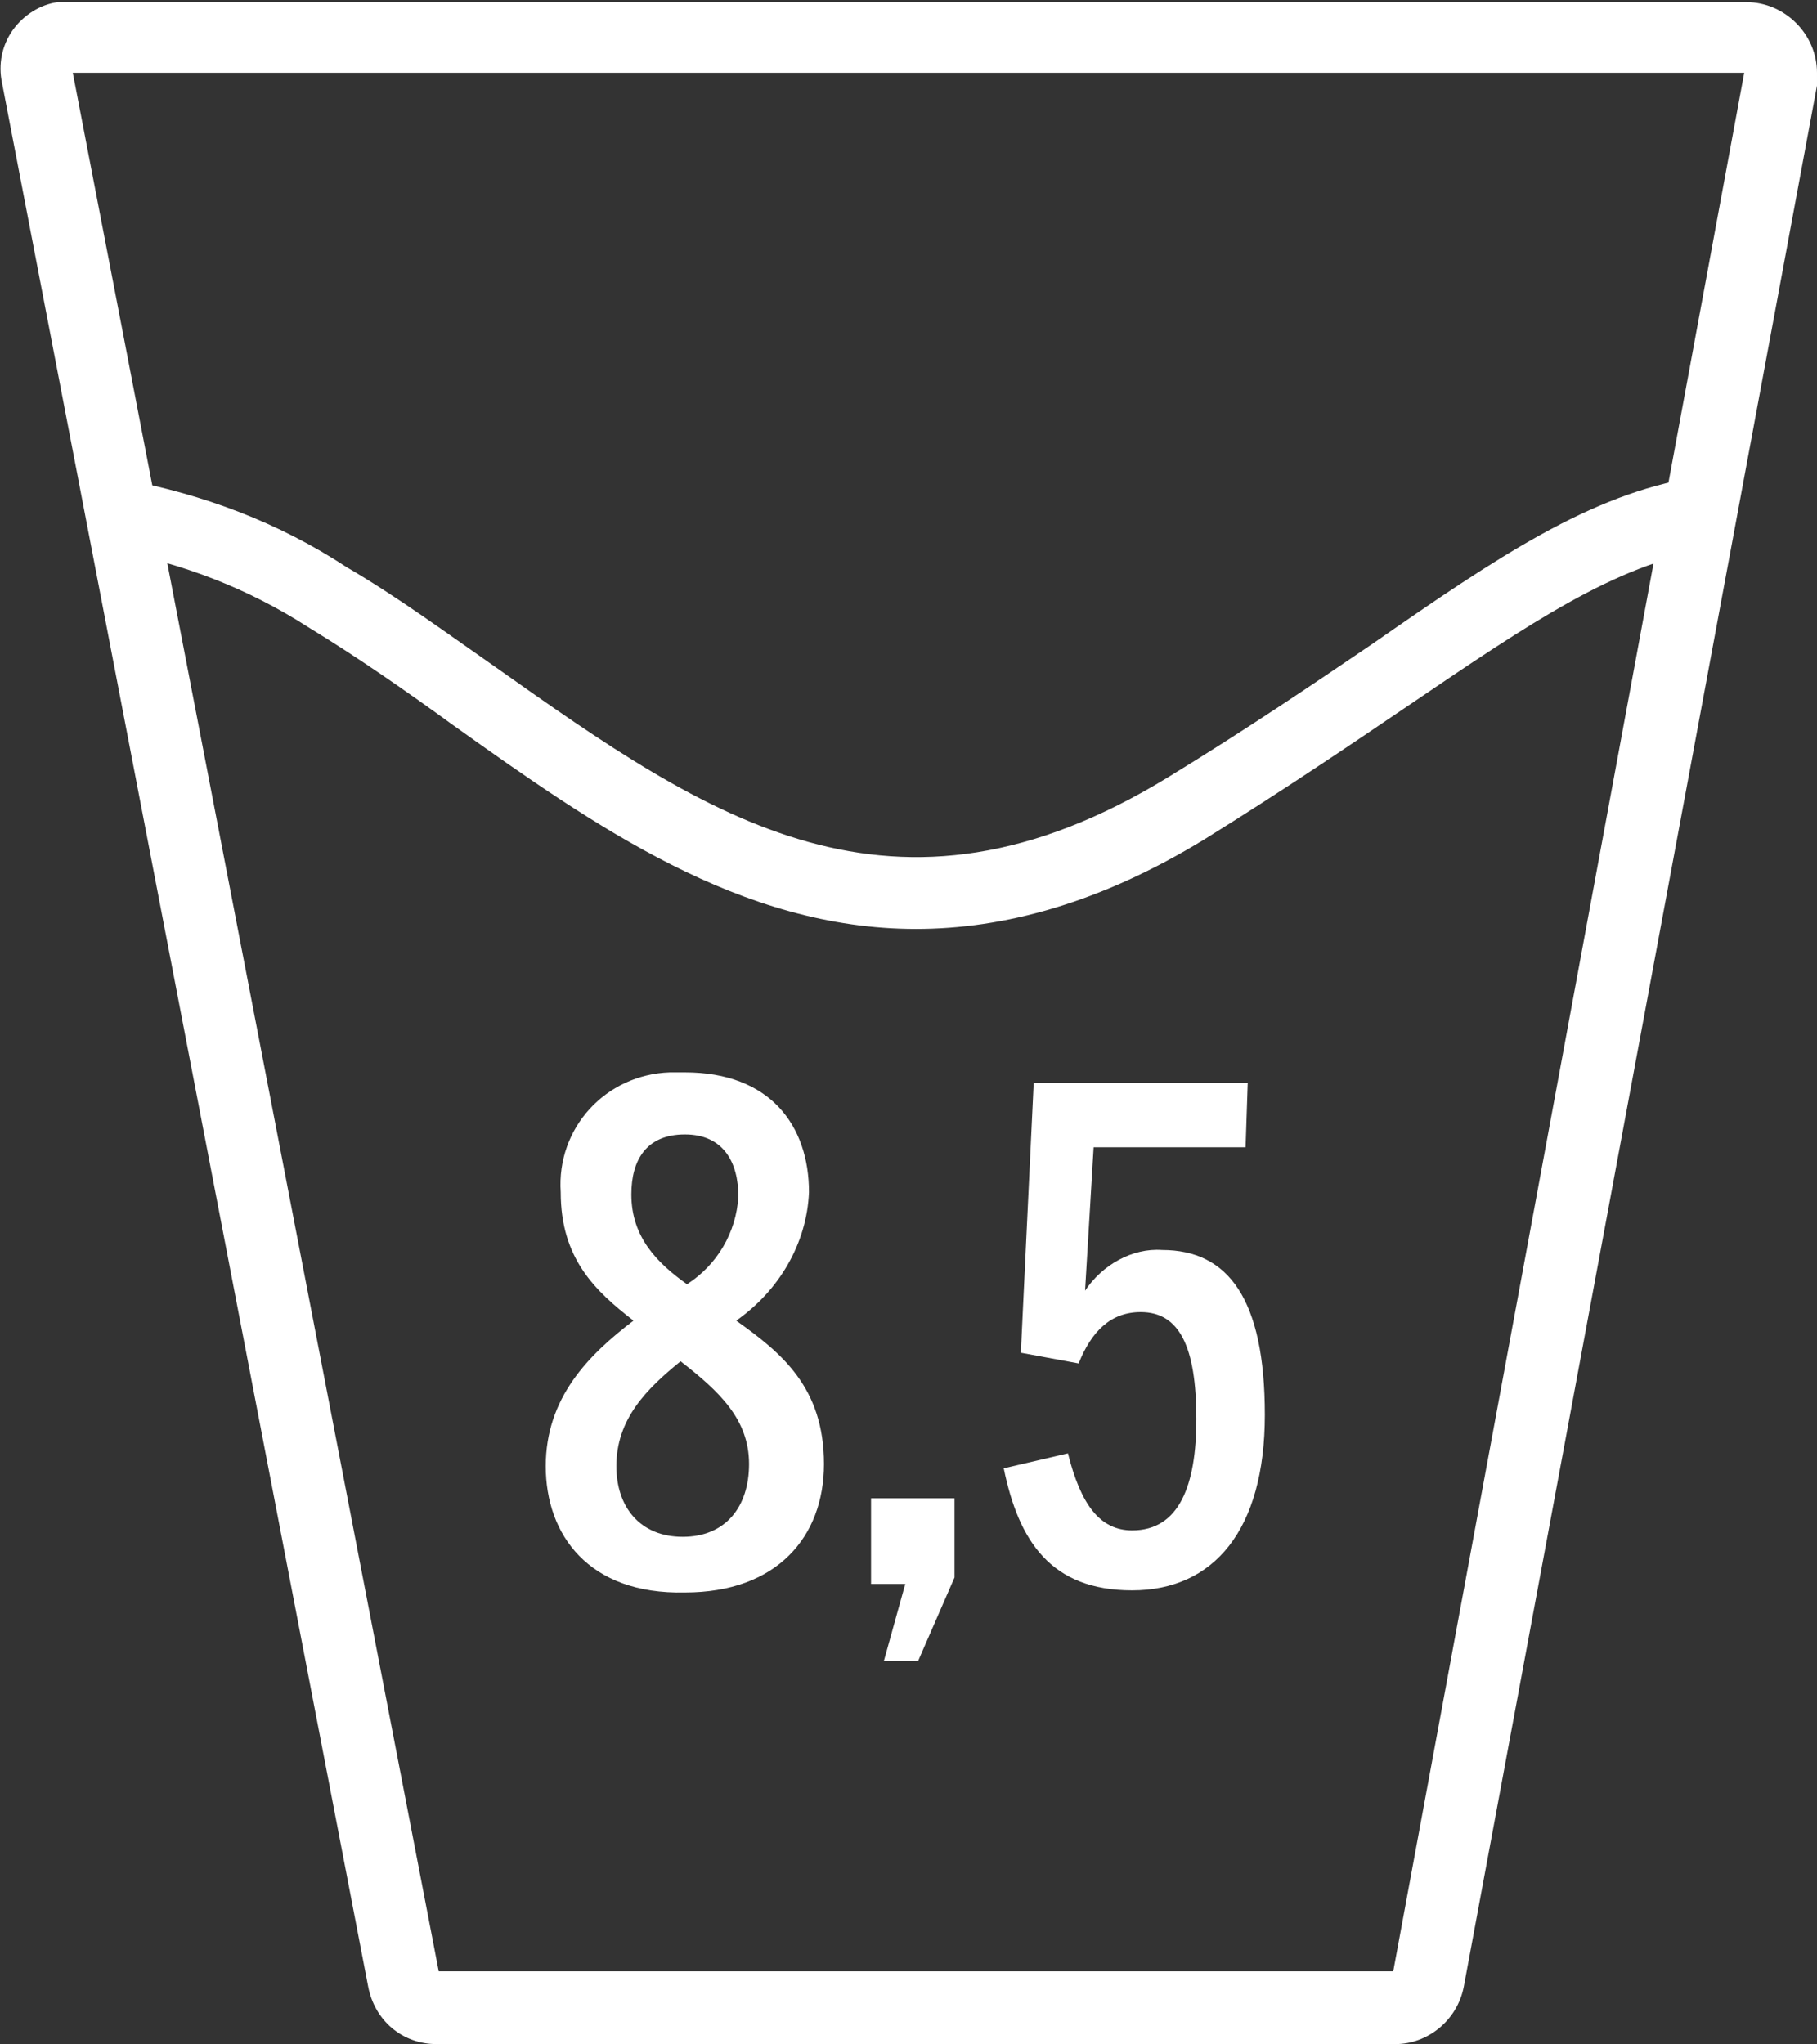 <?xml version="1.0" encoding="utf-8"?>
<!-- Generator: Adobe Illustrator 25.2.1, SVG Export Plug-In . SVG Version: 6.00 Build 0)  -->
<svg version="1.1" id="Capa_1" xmlns="http://www.w3.org/2000/svg" xmlns:xlink="http://www.w3.org/1999/xlink" x="0px" y="0px"
	 viewBox="0 0 84.9 95.5" style="enable-background:new 0 0 84.9 95.5;" xml:space="preserve">
<rect x="0" y="0" width="84.9" height="95.5" fill="#333333" stroke="none"/>
<style type="text/css">
	.st0{fill:#FFFFFF;}
</style>
<g>
	<path class="st0" d="M65.2,95.5H20.4c-1.6,0-2.9-1.1-3.2-2.7L0.1,3.9C-0.1,3,0.1,2.1,0.6,1.4c0.5-0.7,1.3-1.2,2.1-1.3
		c0.2,0,0.3,0,0.5,0h78.4c1.8,0,3.3,1.5,3.3,3.3c0,0.2,0,0.4,0,0.6L68.4,92.8C68.1,94.4,66.7,95.5,65.2,95.5z M20.5,92.1h44.6
		L81.5,3.4H3.4L20.5,92.1z"/>
</g>
<g>
	<path class="st0" d="M42.8,43.4c-8.2,0-15-4.8-21.6-9.5c-2.2-1.6-4.5-3.2-6.8-4.6c-2.8-1.8-5.9-3-9.2-3.6l0.6-3.3
		c3.7,0.7,7.2,2,10.4,4.1c2.4,1.4,4.7,3.1,7,4.7c9.9,7,18.5,13,31.4,5.1c3.6-2.2,6.7-4.3,9.5-6.2c5.9-4.1,10.2-7,15.1-7.8l0.5,3.4
		c-4.2,0.7-8.2,3.4-13.8,7.2c-2.8,1.9-5.9,4-9.6,6.3C51.4,42.2,46.9,43.4,42.8,43.4z"/>
</g>
<g>
	<path class="st0" d="M25.5,68.5c0-3.2,2-5.2,4.1-6.8c-1.8-1.4-3.4-2.9-3.4-6c-0.2-3,2.1-5.5,5.1-5.6c0.2,0,0.5,0,0.7,0
		c4,0,5.8,2.5,5.8,5.6c-0.1,2.4-1.4,4.6-3.4,6c2.1,1.5,4.1,3.1,4.1,6.7c0,3.4-2.2,6-6.5,6C27.5,74.5,25.5,71.7,25.5,68.5z M35,68.4
		c0-2.1-1.4-3.4-3.2-4.8c-1.6,1.3-3,2.7-3,4.9c0,1.9,1.1,3.3,3.1,3.3S35,70.4,35,68.4z M34.5,55.9c0-1.6-0.7-2.9-2.5-2.9
		s-2.5,1.2-2.5,2.8c0,2,1.2,3.2,2.6,4.2C33.5,59.1,34.4,57.6,34.5,55.9z"/>
</g>
<g>
	<path class="st0" d="M42.3,74h-1.6v-4h3.9v3.7l-1.7,3.9h-1.6L42.3,74z"/>
</g>
<g>
	<path class="st0" d="M46.9,68.6l3-0.7c0.6,2.4,1.5,3.6,3,3.6c2.2,0,3-2.1,3-5.2c0-3.4-0.8-5-2.6-5c-1.4,0-2.3,0.9-2.9,2.4l-2.7-0.5
		l0.6-12.6h10l-0.1,3h-7.1l-0.4,6.7c0.8-1.2,2.2-2,3.6-1.9c3.1,0,4.8,2.3,4.8,7.7s-2.4,8.2-6.2,8.2S47.6,72,46.9,68.6z"/>
</g>
</svg>
